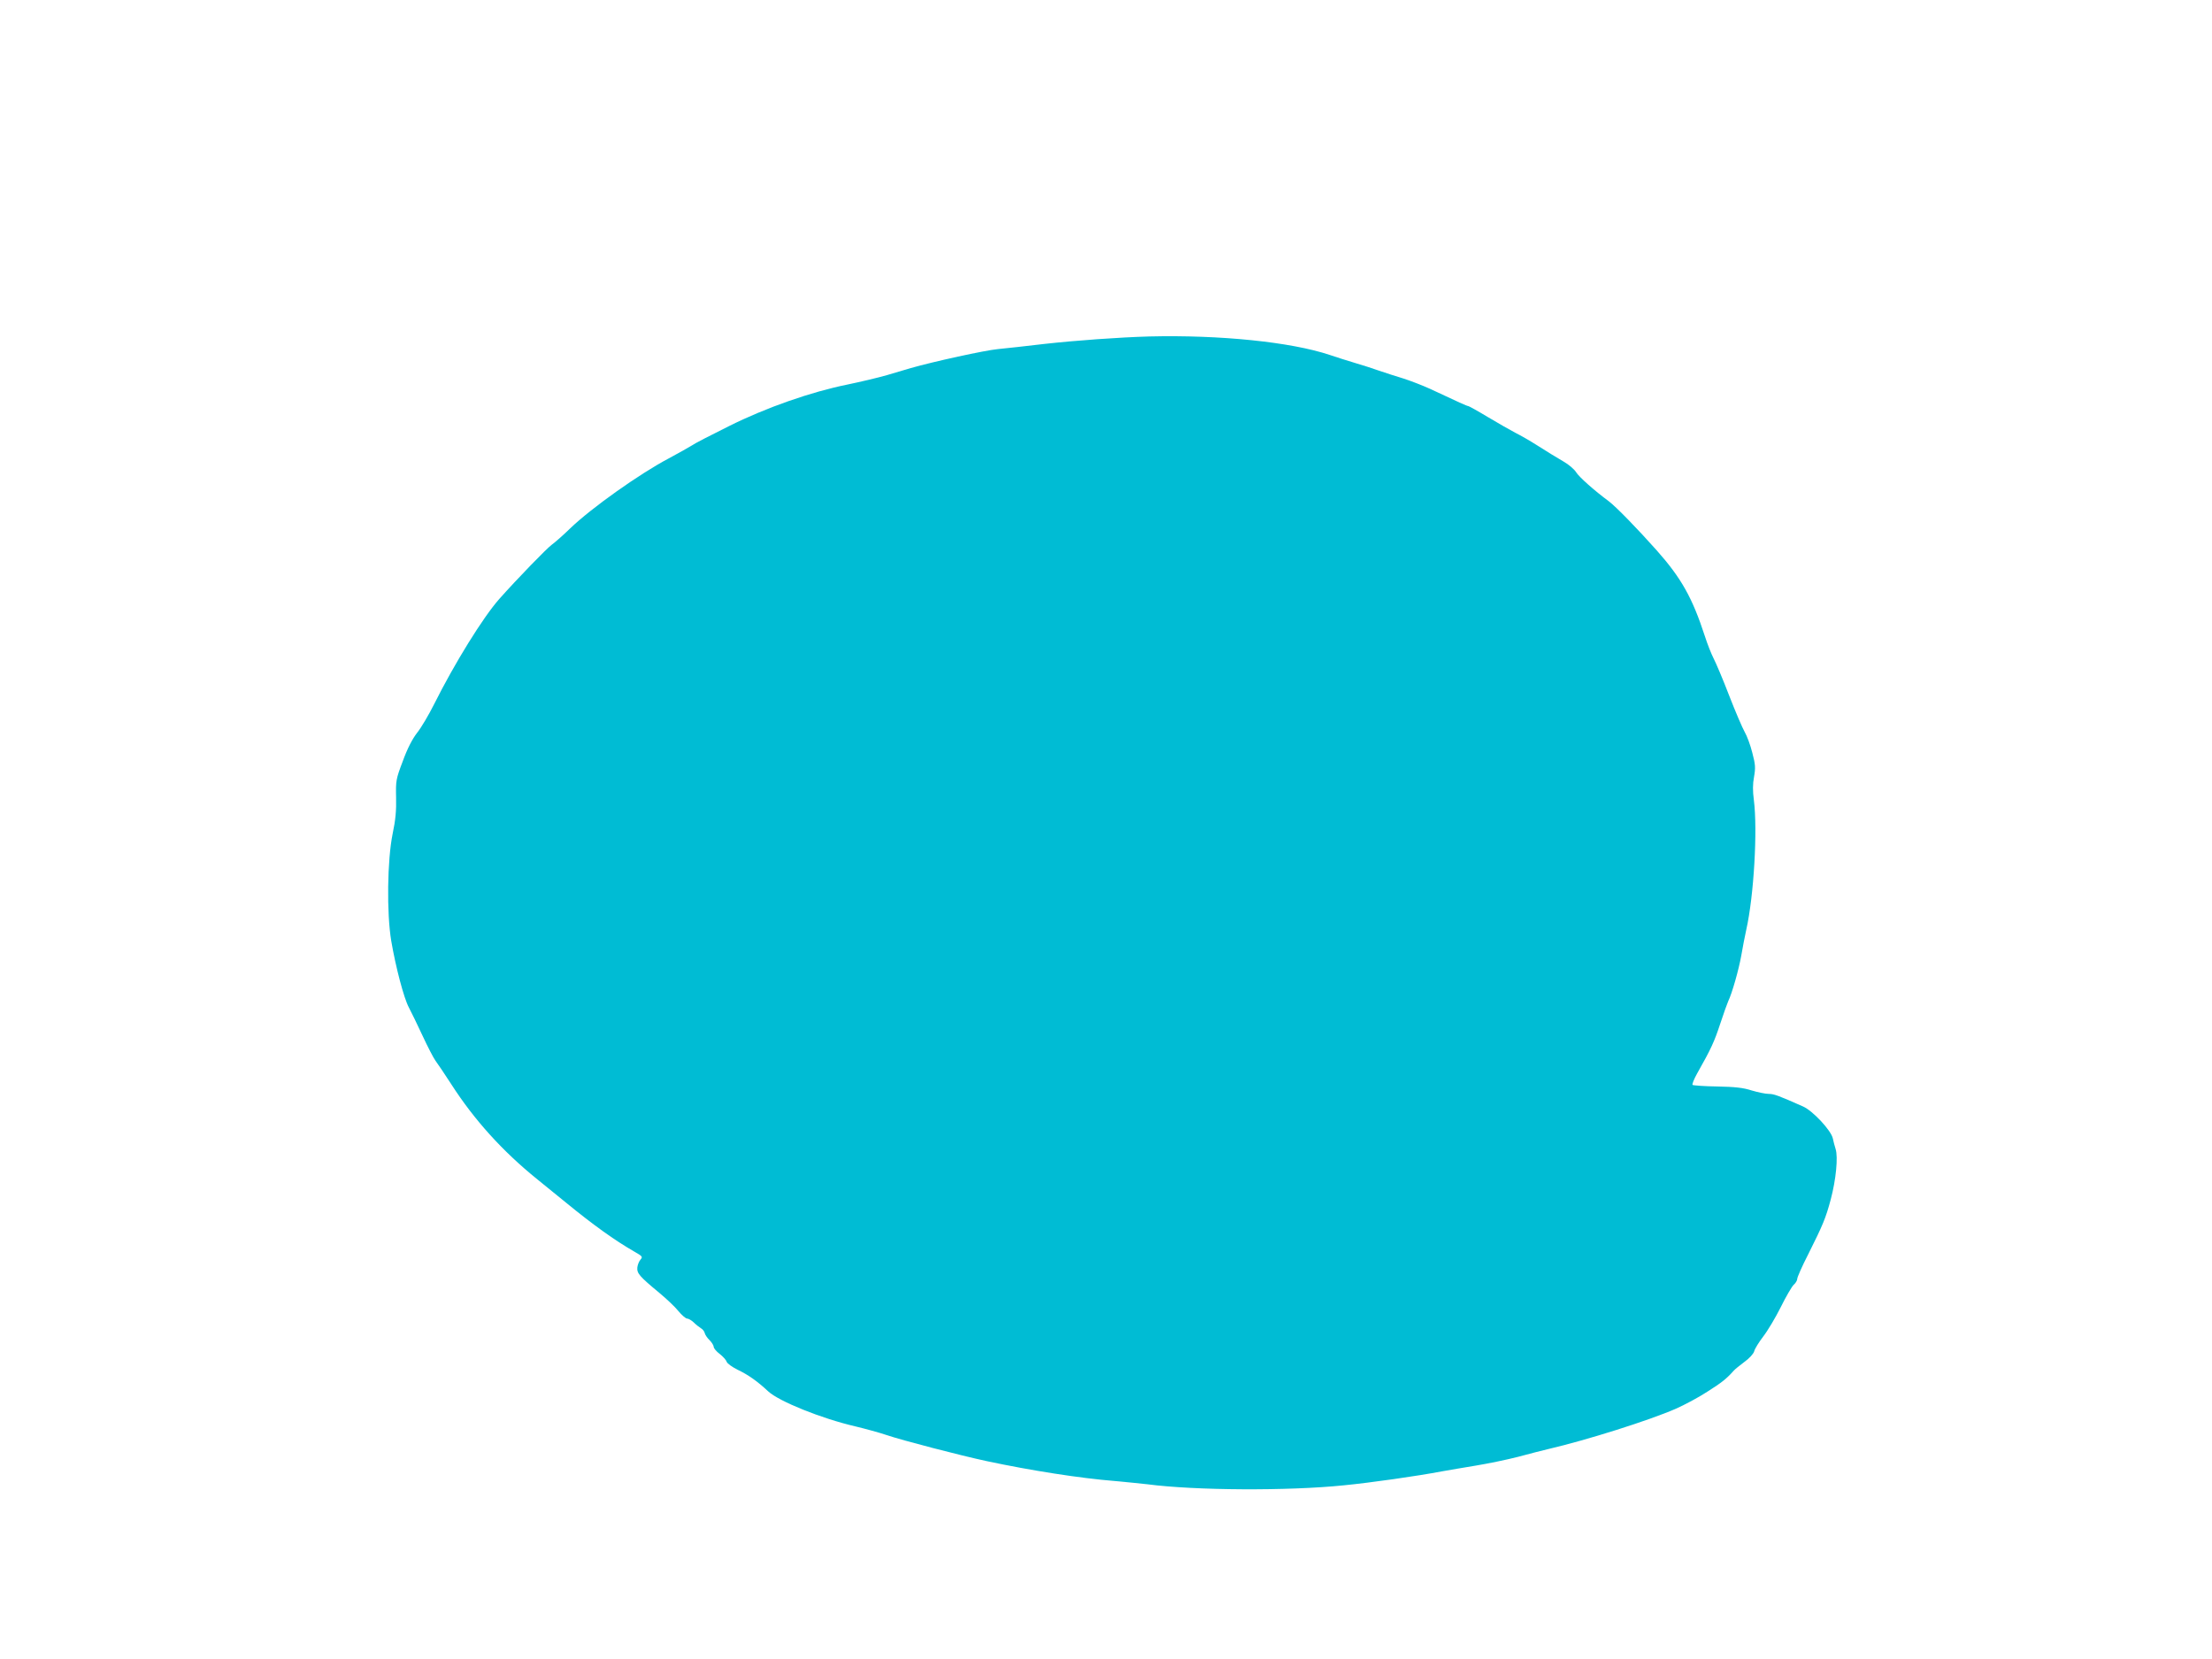 <?xml version="1.0" standalone="no"?>
<!DOCTYPE svg PUBLIC "-//W3C//DTD SVG 20010904//EN"
 "http://www.w3.org/TR/2001/REC-SVG-20010904/DTD/svg10.dtd">
<svg version="1.0" xmlns="http://www.w3.org/2000/svg"
 width="1280pt" height="960pt" viewBox="0 0 1280 960"
 preserveAspectRatio="xMidYMid meet">
<g transform="translate(0,960) scale(0.1,-0.1)"
fill="#00bcd4" stroke="none">
<path d="M6650 7653 c-176 -5 -424 -23 -605 -43 -99 -12 -220 -25 -270 -30
-75 -7 -372 -72 -505 -110 -19 -6 -80 -24 -135 -40 -55 -16 -158 -40 -230 -55
-209 -42 -471 -133 -687 -241 -103 -51 -200 -101 -215 -112 -16 -10 -76 -44
-134 -75 -170 -90 -446 -286 -569 -404 -41 -40 -90 -83 -107 -95 -28 -20 -197
-194 -303 -313 -95 -107 -260 -374 -378 -610 -30 -60 -74 -135 -98 -165 -28
-36 -57 -92 -83 -164 -40 -105 -41 -114 -39 -210 2 -74 -3 -131 -20 -211 -31
-152 -35 -458 -8 -620 26 -152 73 -331 102 -385 13 -25 49 -98 79 -163 30 -65
64 -130 75 -145 11 -15 53 -76 92 -137 132 -205 295 -386 498 -550 47 -38 121
-98 165 -134 155 -127 281 -218 398 -285 44 -25 47 -29 34 -44 -9 -10 -17 -30
-19 -46 -3 -34 11 -51 127 -147 41 -34 91 -81 110 -105 20 -24 43 -44 51 -44
8 0 25 -10 38 -22 13 -13 32 -28 42 -34 11 -6 20 -19 22 -28 2 -9 14 -28 28
-41 13 -13 24 -31 24 -39 0 -8 16 -27 35 -41 19 -15 37 -35 40 -45 3 -10 31
-30 63 -46 63 -30 116 -68 177 -125 62 -58 310 -158 505 -203 58 -14 139 -36
180 -50 88 -30 430 -119 580 -151 253 -54 540 -99 740 -115 63 -6 149 -14 190
-19 276 -36 813 -39 1136 -6 154 15 422 53 569 81 44 8 134 23 200 34 66 11
174 33 240 50 66 18 145 38 175 45 223 52 581 165 737 233 48 21 131 65 183
99 85 54 110 74 153 122 6 7 34 30 61 50 28 20 53 47 57 62 3 14 27 52 52 85
25 32 71 109 101 169 30 61 64 119 75 130 12 10 21 26 21 35 0 9 28 73 63 141
85 170 102 210 131 319 30 113 43 244 28 291 -6 19 -13 46 -16 61 -10 47 -116
160 -172 185 -144 64 -169 73 -199 73 -18 0 -62 9 -99 20 -49 16 -98 21 -200
23 -74 1 -138 6 -142 9 -3 4 8 33 26 65 82 145 100 185 134 288 20 61 41 119
46 130 23 47 62 186 76 265 8 47 21 114 29 150 44 195 66 576 44 750 -7 52 -7
94 1 135 9 52 8 71 -10 139 -11 44 -31 98 -44 120 -13 23 -54 118 -90 211 -36
94 -77 190 -90 215 -13 25 -36 83 -51 130 -72 221 -136 335 -278 495 -113 127
-236 253 -277 284 -84 62 -174 142 -190 169 -10 16 -42 44 -72 61 -64 38 -74
44 -158 97 -36 23 -90 54 -120 69 -30 16 -103 57 -161 92 -58 35 -109 63 -112
63 -7 0 -54 21 -222 100 -44 20 -114 47 -155 60 -41 12 -104 33 -140 45 -36
13 -99 33 -140 45 -41 12 -106 33 -145 46 -224 75 -635 117 -1045 107z"/>
</g>
</svg>
